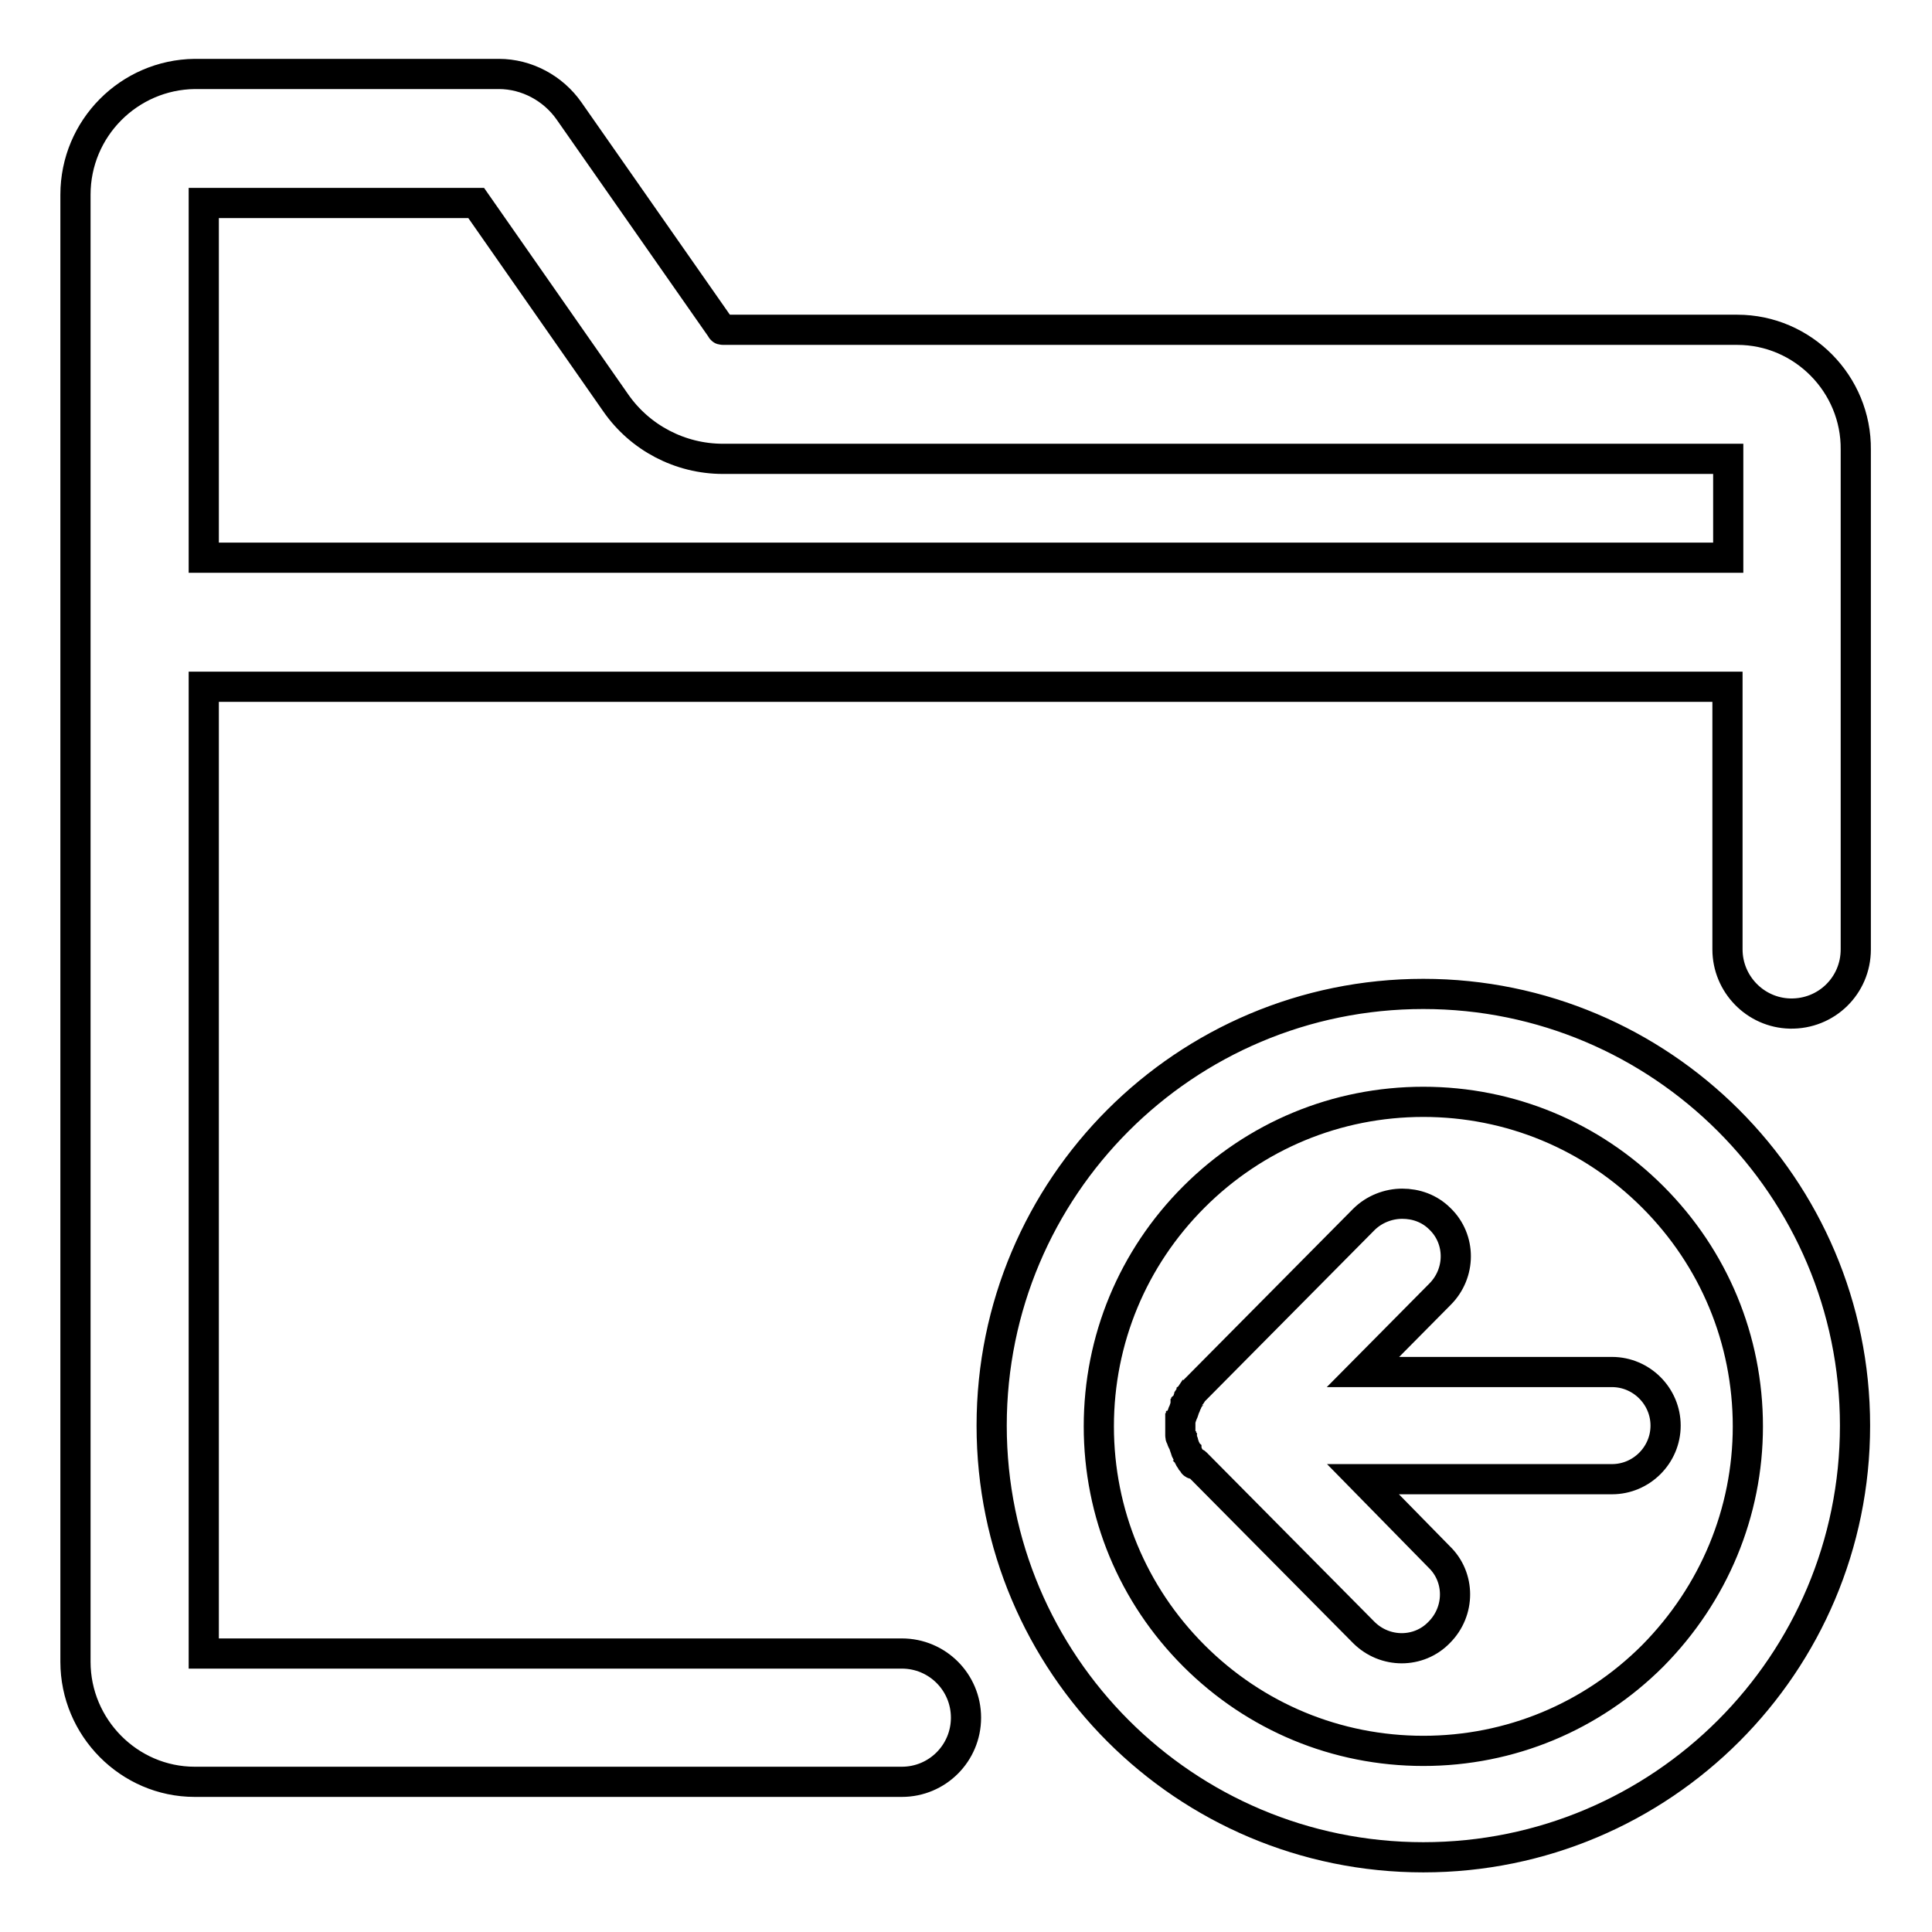 <?xml version="1.0" encoding="utf-8"?>
<!-- Svg Vector Icons : http://www.onlinewebfonts.com/icon -->
<!DOCTYPE svg PUBLIC "-//W3C//DTD SVG 1.1//EN" "http://www.w3.org/Graphics/SVG/1.1/DTD/svg11.dtd">
<svg version="1.1" xmlns="http://www.w3.org/2000/svg" xmlns:xlink="http://www.w3.org/1999/xlink" x="0px" y="0px" viewBox="0 0 256 256" enable-background="new 0 0 256 256" xml:space="preserve">
<g> <path stroke-width="4" fill-opacity="0" stroke="#000000"  d="M230.2,43.7H95.8c-0.1,0-0.2,0-0.2-0.1L75.4,14.7c-2.1-3-5.6-4.9-9.3-4.9H25.8C17.1,9.9,10,17,10,25.8 v194.4c0,8.7,7.1,15.9,15.8,15.9h93.7c4.7,0,8.5-3.8,8.5-8.5c0-4.7-3.8-8.5-8.5-8.5H27V91h201.9v34.8c0,4.6,3.7,8.4,8.3,8.5 c4.8,0.1,8.7-3.7,8.7-8.5V59.6C246,50.9,238.9,43.7,230.2,43.7L230.2,43.7z M229,73.9H27V26.9h36.1l18.5,26.5 c3.2,4.6,8.5,7.4,14.2,7.4H229V73.9z M188.6,131.7c-31.6,0-57.2,25.6-57.2,57.2c0,31.6,25.6,57.2,57.2,57.2 c31.6,0,57.2-25.6,57.2-57.2S220.1,131.7,188.6,131.7z M219,219.4c-8.1,8.1-18.9,12.6-30.4,12.6c-11.5,0-22.3-4.5-30.4-12.6 c-8.1-8.1-12.6-18.9-12.6-30.4c0-11.5,4.5-22.3,12.6-30.4c8.1-8.1,18.9-12.6,30.4-12.6c11.5,0,22.3,4.5,30.4,12.6 c8.1,8.1,12.6,18.9,12.6,30.4C231.6,200.4,227.1,211.2,219,219.4z M158.5,193.9L158.5,193.9l22.2,22.4c2.8,2.8,7.3,2.8,10,0 c2.8-2.8,2.8-7.3,0-10L180.6,196h33c3.9,0,7.1-3.2,7.1-7.1c0-3.9-3.2-7.1-7.1-7.1h-33l10.2-10.3c2.8-2.8,2.8-7.3,0-10 c-1.4-1.4-3.2-2-5-2c-1.8,0-3.7,0.7-5.1,2.1l-22.2,22.4l0,0l-0.3,0.3l-0.1,0.1c-0.1,0.1-0.1,0.2-0.2,0.3c0,0.1-0.1,0.1-0.1,0.1 l-0.2,0.3c0,0.1-0.1,0.1-0.1,0.2c-0.1,0.1-0.1,0.2-0.1,0.3c0,0.1-0.1,0.1-0.1,0.2c0,0.1-0.1,0.2-0.1,0.2c0,0.1-0.1,0.2-0.1,0.2 c0,0,0,0,0,0.1c0,0.1-0.1,0.1-0.1,0.2l-0.1,0.3l-0.1,0.3c0,0.1-0.1,0.1-0.1,0.2c0,0.1-0.1,0.2-0.1,0.3c0,0.1,0,0.1-0.1,0.2 c0,0.1,0,0.2-0.1,0.3c0,0.1,0,0.1,0,0.2c0,0.1,0,0.2,0,0.3c0,0.1,0,0.2,0,0.3v0.5c0,0.1,0,0.2,0,0.3c0,0.1,0,0.2,0,0.3 c0,0.1,0,0.1,0,0.2s0,0.2,0.1,0.3c0,0.1,0,0.1,0.1,0.2c0,0.1,0,0.2,0.1,0.3s0.1,0.1,0.1,0.2l0.1,0.3l0.1,0.3c0,0.1,0.1,0.1,0.1,0.2 c0,0,0,0,0,0.1c0,0.1,0.1,0.2,0.1,0.2c0,0.1,0.1,0.2,0.1,0.2s0.1,0.1,0.1,0.2c0.1,0.1,0.1,0.2,0.1,0.3c0,0.1,0.1,0.1,0.1,0.2 l0.2,0.3c0,0.1,0.1,0.1,0.1,0.1c0.1,0.1,0.1,0.2,0.2,0.3c0,0.1,0.1,0.1,0.1,0.1C158.3,193.7,158.4,193.8,158.5,193.9L158.5,193.9z" /></g>
</svg>